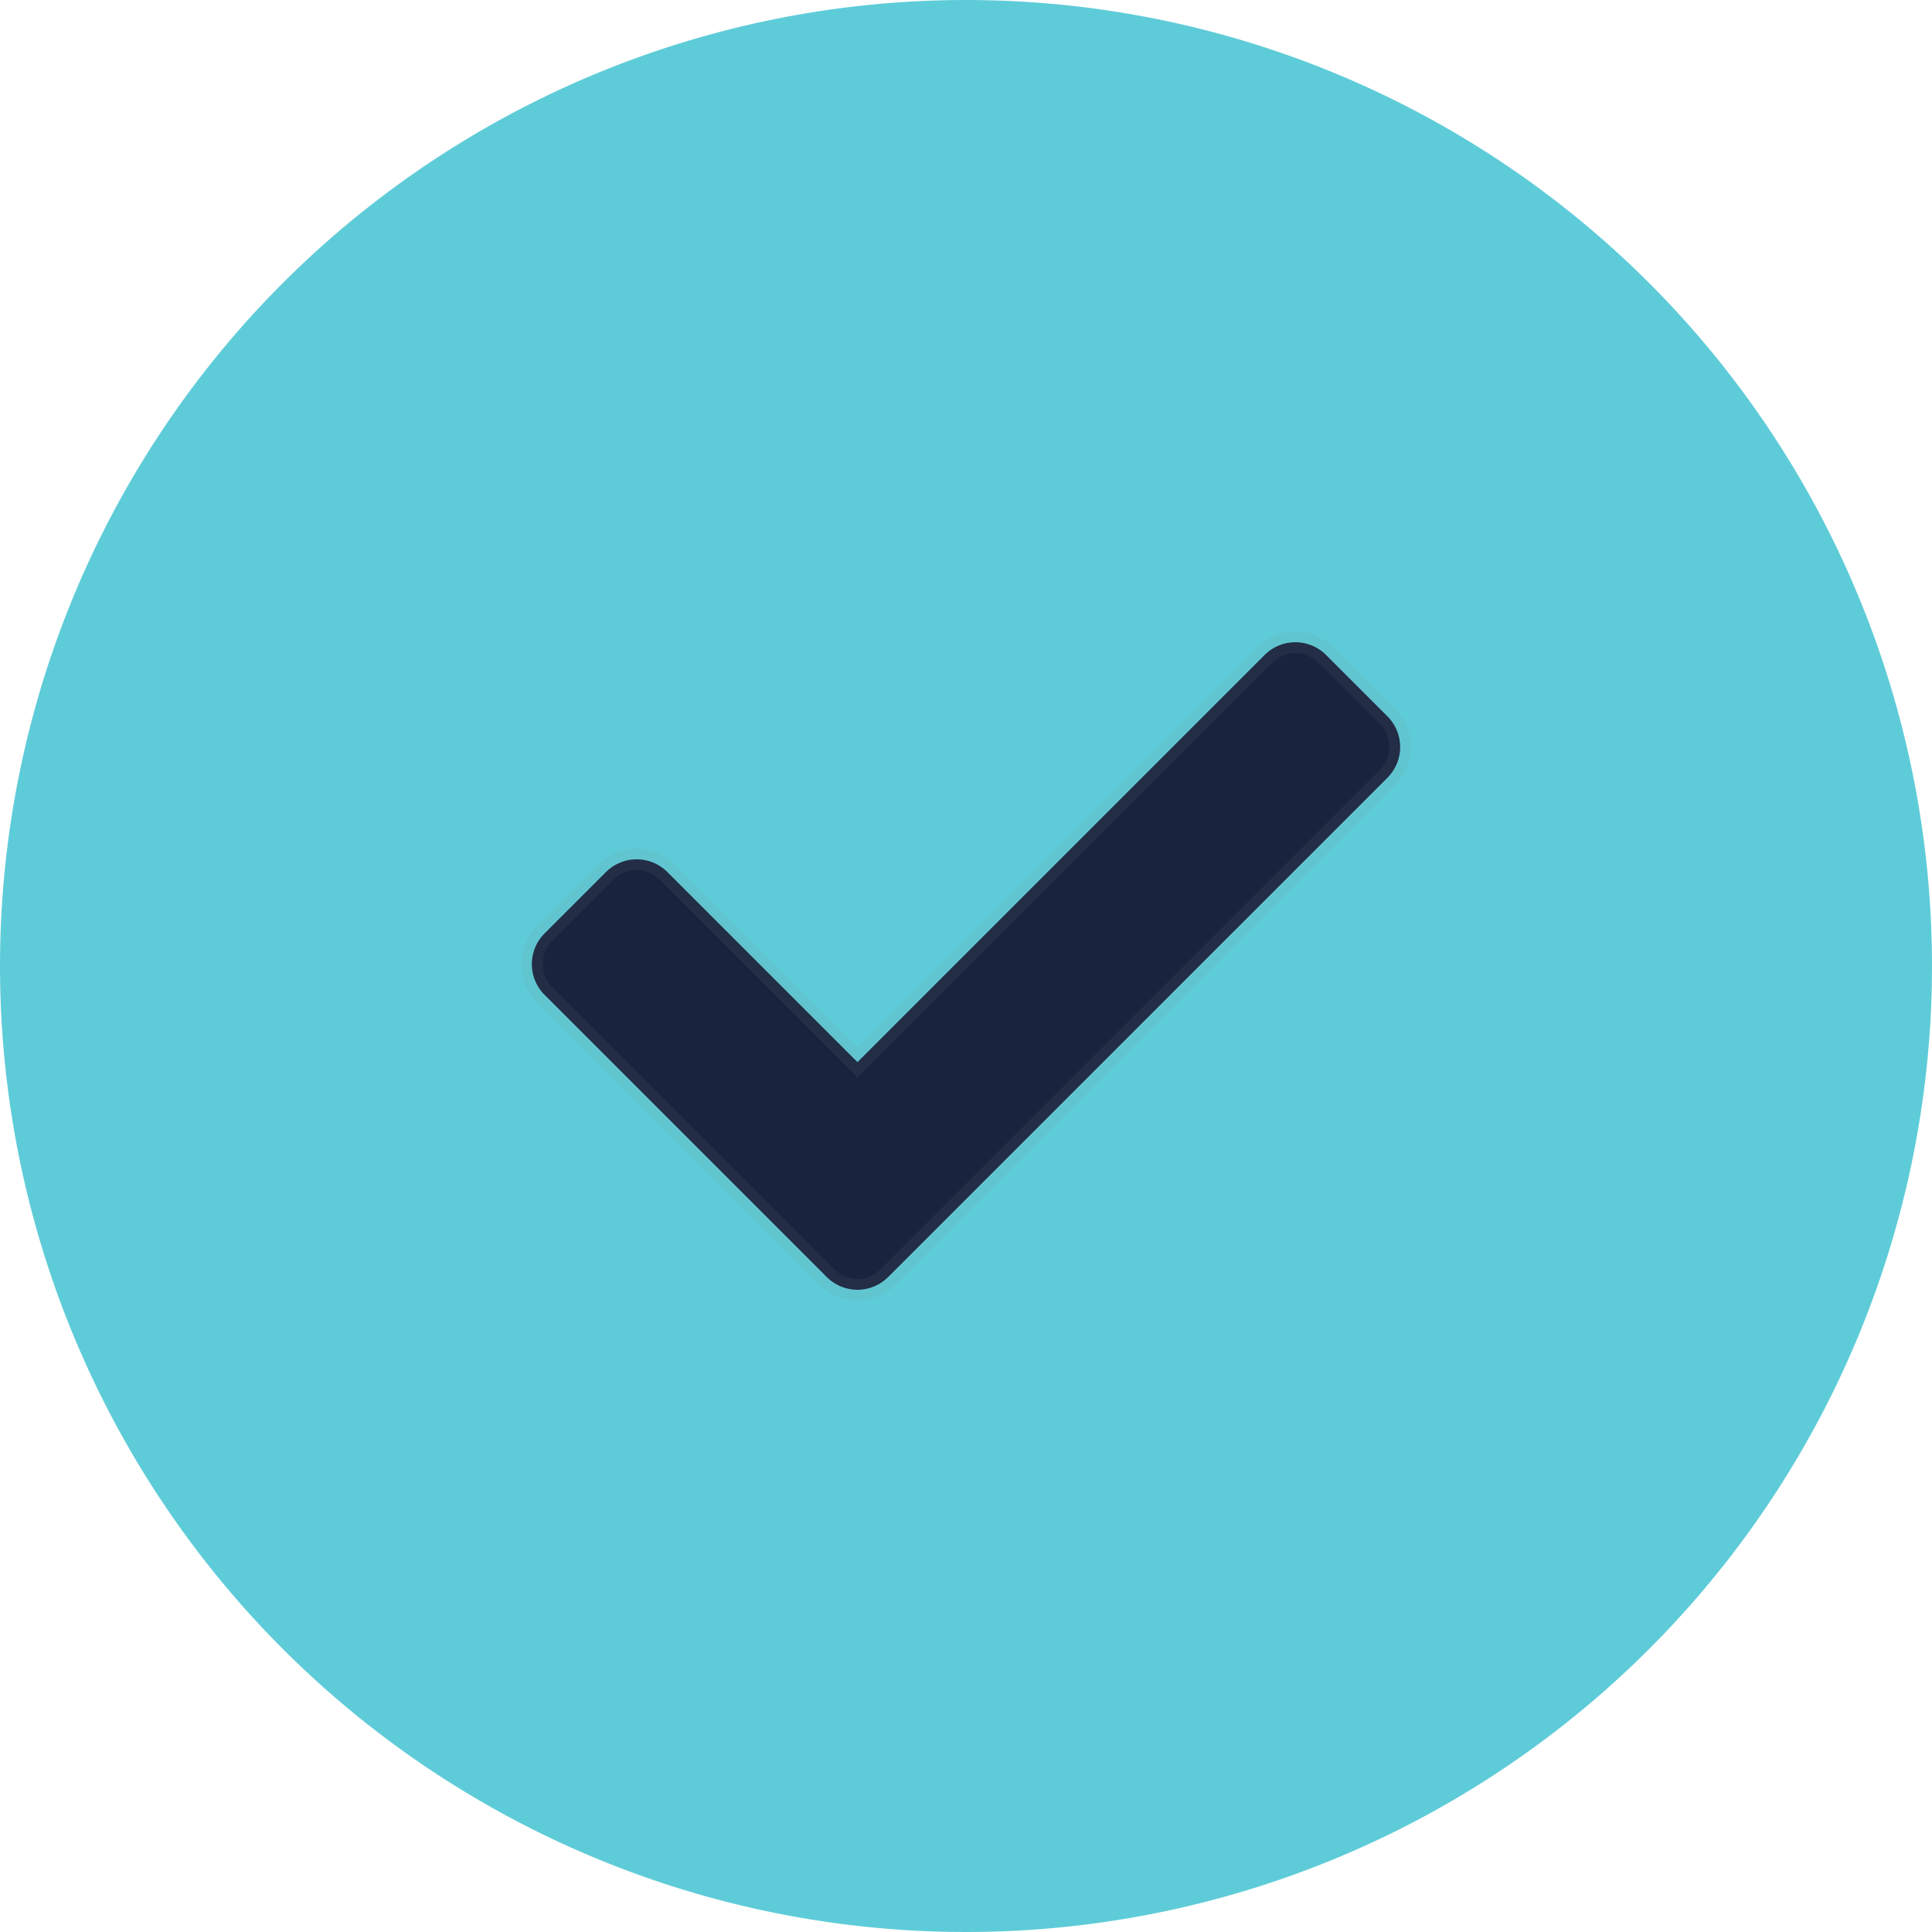 <svg xmlns="http://www.w3.org/2000/svg" width="89" height="89" viewBox="0 0 89 89"><g transform="translate(-1086 -4800)"><path d="M44.5,0A44.5,44.5,0,1,1,0,44.5,44.5,44.5,0,0,1,44.5,0Z" transform="translate(1086 4800)" fill="#5eccd8"/><path d="M13.586-.672a2,2,0,0,0,2.828,0l23-23a2,2,0,0,0,0-2.828l-2.828-2.828a2,2,0,0,0-2.828,0L15-10.571,6.243-19.328a2,2,0,0,0-2.828,0L.586-16.5a2,2,0,0,0,0,2.828Z" transform="translate(1110.5 4859.5)" fill="#1a233e" stroke="rgba(128,134,139,0.1)" stroke-width="1"/></g></svg>